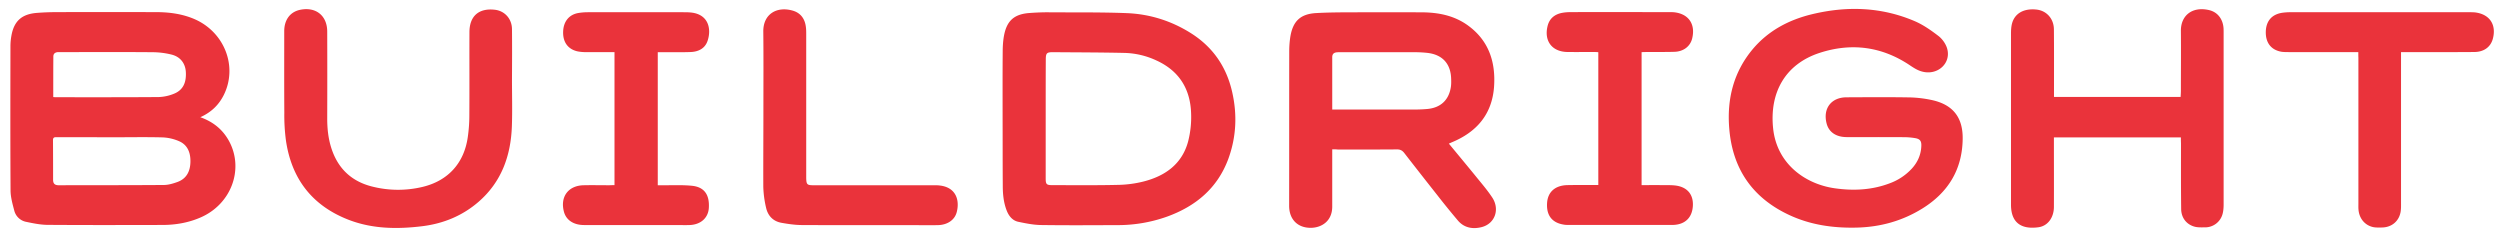 <svg xmlns="http://www.w3.org/2000/svg" fill="none" viewBox="0 0 169 16">
  <path fill="#ea333b" d="M13.543 7.924c.886.316 1.518.843 1.94 1.612 1.029 1.902.149 4.264-1.922 5.163-.824.36-1.698.508-2.584.508-2.591.006-5.182.012-7.779-.006-.477-.007-.96-.106-1.432-.205a1.03 1.03 0 0 1-.805-.775c-.118-.446-.248-.91-.248-1.363C.694 9.61.7 6.368.706 3.12q.001-.363.069-.726c.18-.985.712-1.45 1.741-1.524Q3.141.823 3.774.82q3.385-.009 6.769 0c.911 0 1.804.118 2.646.49 1.996.892 2.883 3.192 1.947 5.095-.335.681-.85 1.183-1.593 1.518M7.506 9.281q0-.009 0 0c-1.215-.006-2.424-.006-3.639-.006-.142 0-.285-.024-.285.199.007.892.007 1.79.007 2.683 0 .248.111.366.378.366 2.367-.006 4.735 0 7.103-.018.316 0 .644-.1.948-.211.607-.23.843-.732.855-1.351.013-.608-.18-1.147-.774-1.401a3.1 3.1 0 0 0-1.104-.254c-1.159-.031-2.324-.007-3.49-.007M3.6 6.561c.08.006.124.012.173.012 2.319 0 4.643.006 6.961-.012a3 3 0 0 0 1.054-.236c.588-.248.818-.744.774-1.469-.037-.57-.365-1.016-.96-1.165a5.4 5.4 0 0 0-1.265-.161c-1.927-.019-3.855-.007-5.789-.007h-.613c-.193.007-.329.093-.329.298-.006.911-.006 1.816-.006 2.74m64.176 1.424c0-1.481-.006-2.963.006-4.444 0-.36.019-.732.08-1.085.187-1.06.695-1.512 1.773-1.58.434-.031.874-.05 1.314-.044 1.742.013 3.49-.012 5.225.056 1.55.062 3.006.52 4.327 1.351 1.487.936 2.41 2.275 2.795 3.986.347 1.524.279 3.037-.26 4.512-.738 1.996-2.22 3.217-4.172 3.917a9.9 9.9 0 0 1-3.34.564c-1.717.006-3.428.019-5.145-.006-.514-.006-1.035-.112-1.537-.217-.384-.08-.632-.372-.78-.738-.218-.545-.274-1.121-.274-1.698-.012-1.537-.006-3.056-.012-4.574m2.913.05v4.028c0 .397.056.453.459.453 1.493 0 2.981.018 4.475-.019a7.6 7.6 0 0 0 1.71-.235c1.457-.379 2.585-1.19 2.988-2.715a6.6 6.6 0 0 0 .198-1.878c-.05-1.649-.805-2.876-2.336-3.577a5.4 5.4 0 0 0-2.133-.514c-1.605-.037-3.204-.037-4.81-.05-.495-.006-.545.05-.545.54-.006 1.32-.006 2.646-.006 3.966m19.37 2.06v3.886c-.007.992-.744 1.407-1.42 1.42-.923.018-1.493-.577-1.493-1.488.006-3.477 0-6.954.006-10.432 0-.34.025-.694.08-1.029.18-1.04.695-1.512 1.754-1.568.794-.043 1.587-.05 2.374-.05a608 608 0 0 1 4.754 0c1.103.007 2.151.205 3.075.856 1.444 1.023 1.927 2.486 1.809 4.178-.136 1.86-1.177 3.062-2.863 3.756l-.192.086c.595.72 1.177 1.42 1.754 2.126.403.502.83.986 1.184 1.525.52.8.173 1.76-.713 1.99-.595.155-1.184.062-1.612-.44a54 54 0 0 1-1.394-1.717q-1.118-1.414-2.225-2.839c-.137-.18-.28-.26-.515-.254-1.332.012-2.665.006-3.998.006-.111-.012-.223-.012-.365-.012m0-2.69h5.59q.42 0 .837-.037c.899-.081 1.457-.602 1.593-1.488.025-.174.025-.353.019-.527-.019-1.041-.59-1.667-1.624-1.779a8 8 0 0 0-.75-.043c-1.736-.006-3.465 0-5.2 0-.242 0-.465.025-.465.34zm36.891 1.864c-.707 0-1.42.006-2.126 0-.725-.006-1.209-.353-1.351-.942-.248-.998.322-1.742 1.345-1.748 1.419-.006 2.832-.018 4.252.006a8 8 0 0 1 1.469.168c1.45.297 2.157 1.153 2.138 2.634-.025 2.07-.979 3.626-2.727 4.71-1.364.844-2.845 1.253-4.451 1.29-1.58.037-3.105-.18-4.543-.85-2.491-1.158-3.843-3.123-4.06-5.863-.161-1.983.292-3.8 1.587-5.349 1.054-1.252 2.442-1.983 4.004-2.361 2.362-.57 4.698-.496 6.955.47.576.249 1.103.62 1.605 1.005.254.198.483.52.576.83.304 1.017-.669 1.878-1.735 1.556-.279-.08-.539-.248-.787-.415-1.897-1.27-3.949-1.531-6.087-.837-2.343.763-3.409 2.696-3.149 5.126.261 2.405 2.195 3.75 4.159 4.029 1.259.18 2.511.124 3.719-.335a3.8 3.8 0 0 0 1.5-.998c.397-.434.62-.948.639-1.537.012-.328-.093-.465-.422-.52a4.6 4.6 0 0 0-.719-.063c-.601-.006-1.196 0-1.791-.006q0 .009 0 0m20.478.02h-8.584v.347c0 1.457.006 2.907 0 4.364-.006.712-.415 1.276-1.041 1.363-1.116.155-1.86-.26-1.86-1.524V2.258c0-.21.013-.433.062-.638.174-.713.8-1.066 1.661-.973.682.074 1.172.614 1.178 1.339.012 1.35.006 2.702.006 4.053v.515h8.56c.006-.143.018-.28.018-.422 0-1.35.013-2.702 0-4.053-.006-1.017.75-1.655 1.885-1.401.595.13.954.607.998 1.227q.007.14.006.279V13.82c0 .204-.013.409-.062.607a1.22 1.22 0 0 1-1.203.942c-.223 0-.452.013-.663-.037-.564-.136-.936-.595-.942-1.202-.019-1.481-.012-2.963-.012-4.444a8 8 0 0 1-.007-.397M34.61 5.358c0 1.06.03 2.126-.007 3.185-.074 1.996-.706 3.763-2.262 5.108-1.085.936-2.355 1.456-3.762 1.636-1.686.21-3.372.198-4.99-.421-2.485-.955-3.892-2.783-4.264-5.405a13 13 0 0 1-.105-1.841c-.013-1.835-.006-3.676-.006-5.51 0-.781.409-1.314 1.09-1.45 1.054-.211 1.816.402 1.816 1.475q.01 2.938 0 5.875c0 .676.069 1.34.273 1.984.434 1.376 1.351 2.256 2.74 2.61a7.1 7.1 0 0 0 3.433.03c1.73-.415 2.808-1.611 3.056-3.365.068-.478.105-.967.105-1.445.013-1.884 0-3.768.007-5.646 0-1.09.632-1.643 1.717-1.519.663.075 1.146.602 1.159 1.296.012 1.128.006 2.262 0 3.403q.009 0 0 0m6.93 7.159V3.523c-.64 0-1.26.006-1.885 0a2.8 2.8 0 0 1-.639-.056c-.638-.155-.973-.638-.948-1.332.025-.688.403-1.153 1.041-1.258a4 4 0 0 1 .583-.05c2.207-.006 4.42 0 6.626 0q.195 0 .39.019c1.215.124 1.383 1.14 1.128 1.902-.173.533-.626.75-1.152.769-.633.025-1.271.006-1.903.012h-.316v8.994h.316c.67.006 1.345-.031 2.008.037.824.087 1.184.607 1.128 1.5-.043.676-.552 1.128-1.302 1.153-.297.012-.595 0-.892 0h-6.236c-.712 0-1.214-.335-1.363-.893-.273-1.016.291-1.779 1.339-1.797.576-.013 1.159 0 1.735 0 .112-.006.21-.006.341-.006m69.433-8.995v8.993c.459 0 .905-.006 1.351 0 .329.006.657-.012.973.031.787.112 1.19.626 1.141 1.388-.05.781-.527 1.24-1.314 1.271h-7.017c-.13 0-.26.006-.39-.019-.793-.123-1.184-.62-1.134-1.45.043-.75.533-1.196 1.357-1.221.595-.012 1.196-.006 1.791-.006h.316V3.528a4 4 0 0 0-.291-.013c-.595 0-1.196.007-1.791 0-1.035-.012-1.593-.731-1.351-1.741.124-.521.477-.806.985-.905.198-.037.409-.05.614-.05 2.2-.006 4.4 0 6.601 0 .105 0 .204 0 .31.006 1.004.087 1.506.781 1.27 1.767-.124.533-.582.892-1.196.91-.632.02-1.271.007-1.903.013a5 5 0 0 1-.322.007m48.45 0h-4.699c-.167 0-.341 0-.502-.024-.7-.124-1.072-.614-1.053-1.358.018-.719.409-1.171 1.115-1.277.174-.024.354-.037.527-.037h12.08c.143 0 .279 0 .422.013.985.117 1.463.83 1.202 1.79-.149.546-.595.881-1.246.887-1.531.013-3.055.006-4.586.006h-.372v10.19c0 .198.006.397-.025.589-.105.657-.614 1.078-1.289 1.078-.192 0-.397.013-.583-.03-.558-.125-.936-.596-.979-1.184-.012-.13-.006-.26-.006-.39V3.9c-.006-.111-.006-.223-.006-.378M51.606 7.447c0-1.773.012-3.54-.007-5.312-.012-1.19.918-1.73 2.002-1.413.521.155.806.545.874 1.084.025.174.025.354.025.533v9.707c.013.427.062.477.49.477h8.163c.13 0 .26 0 .39.019 1.085.13 1.339.991 1.134 1.79-.136.54-.632.875-1.283.887-.613.013-1.227 0-1.847 0-2.442 0-4.884.006-7.326-.006-.458 0-.923-.068-1.382-.149-.57-.099-.93-.47-1.054-1.029a7 7 0 0 1-.186-1.407c-.006-1.735.007-3.458.007-5.181"/>
</svg>
